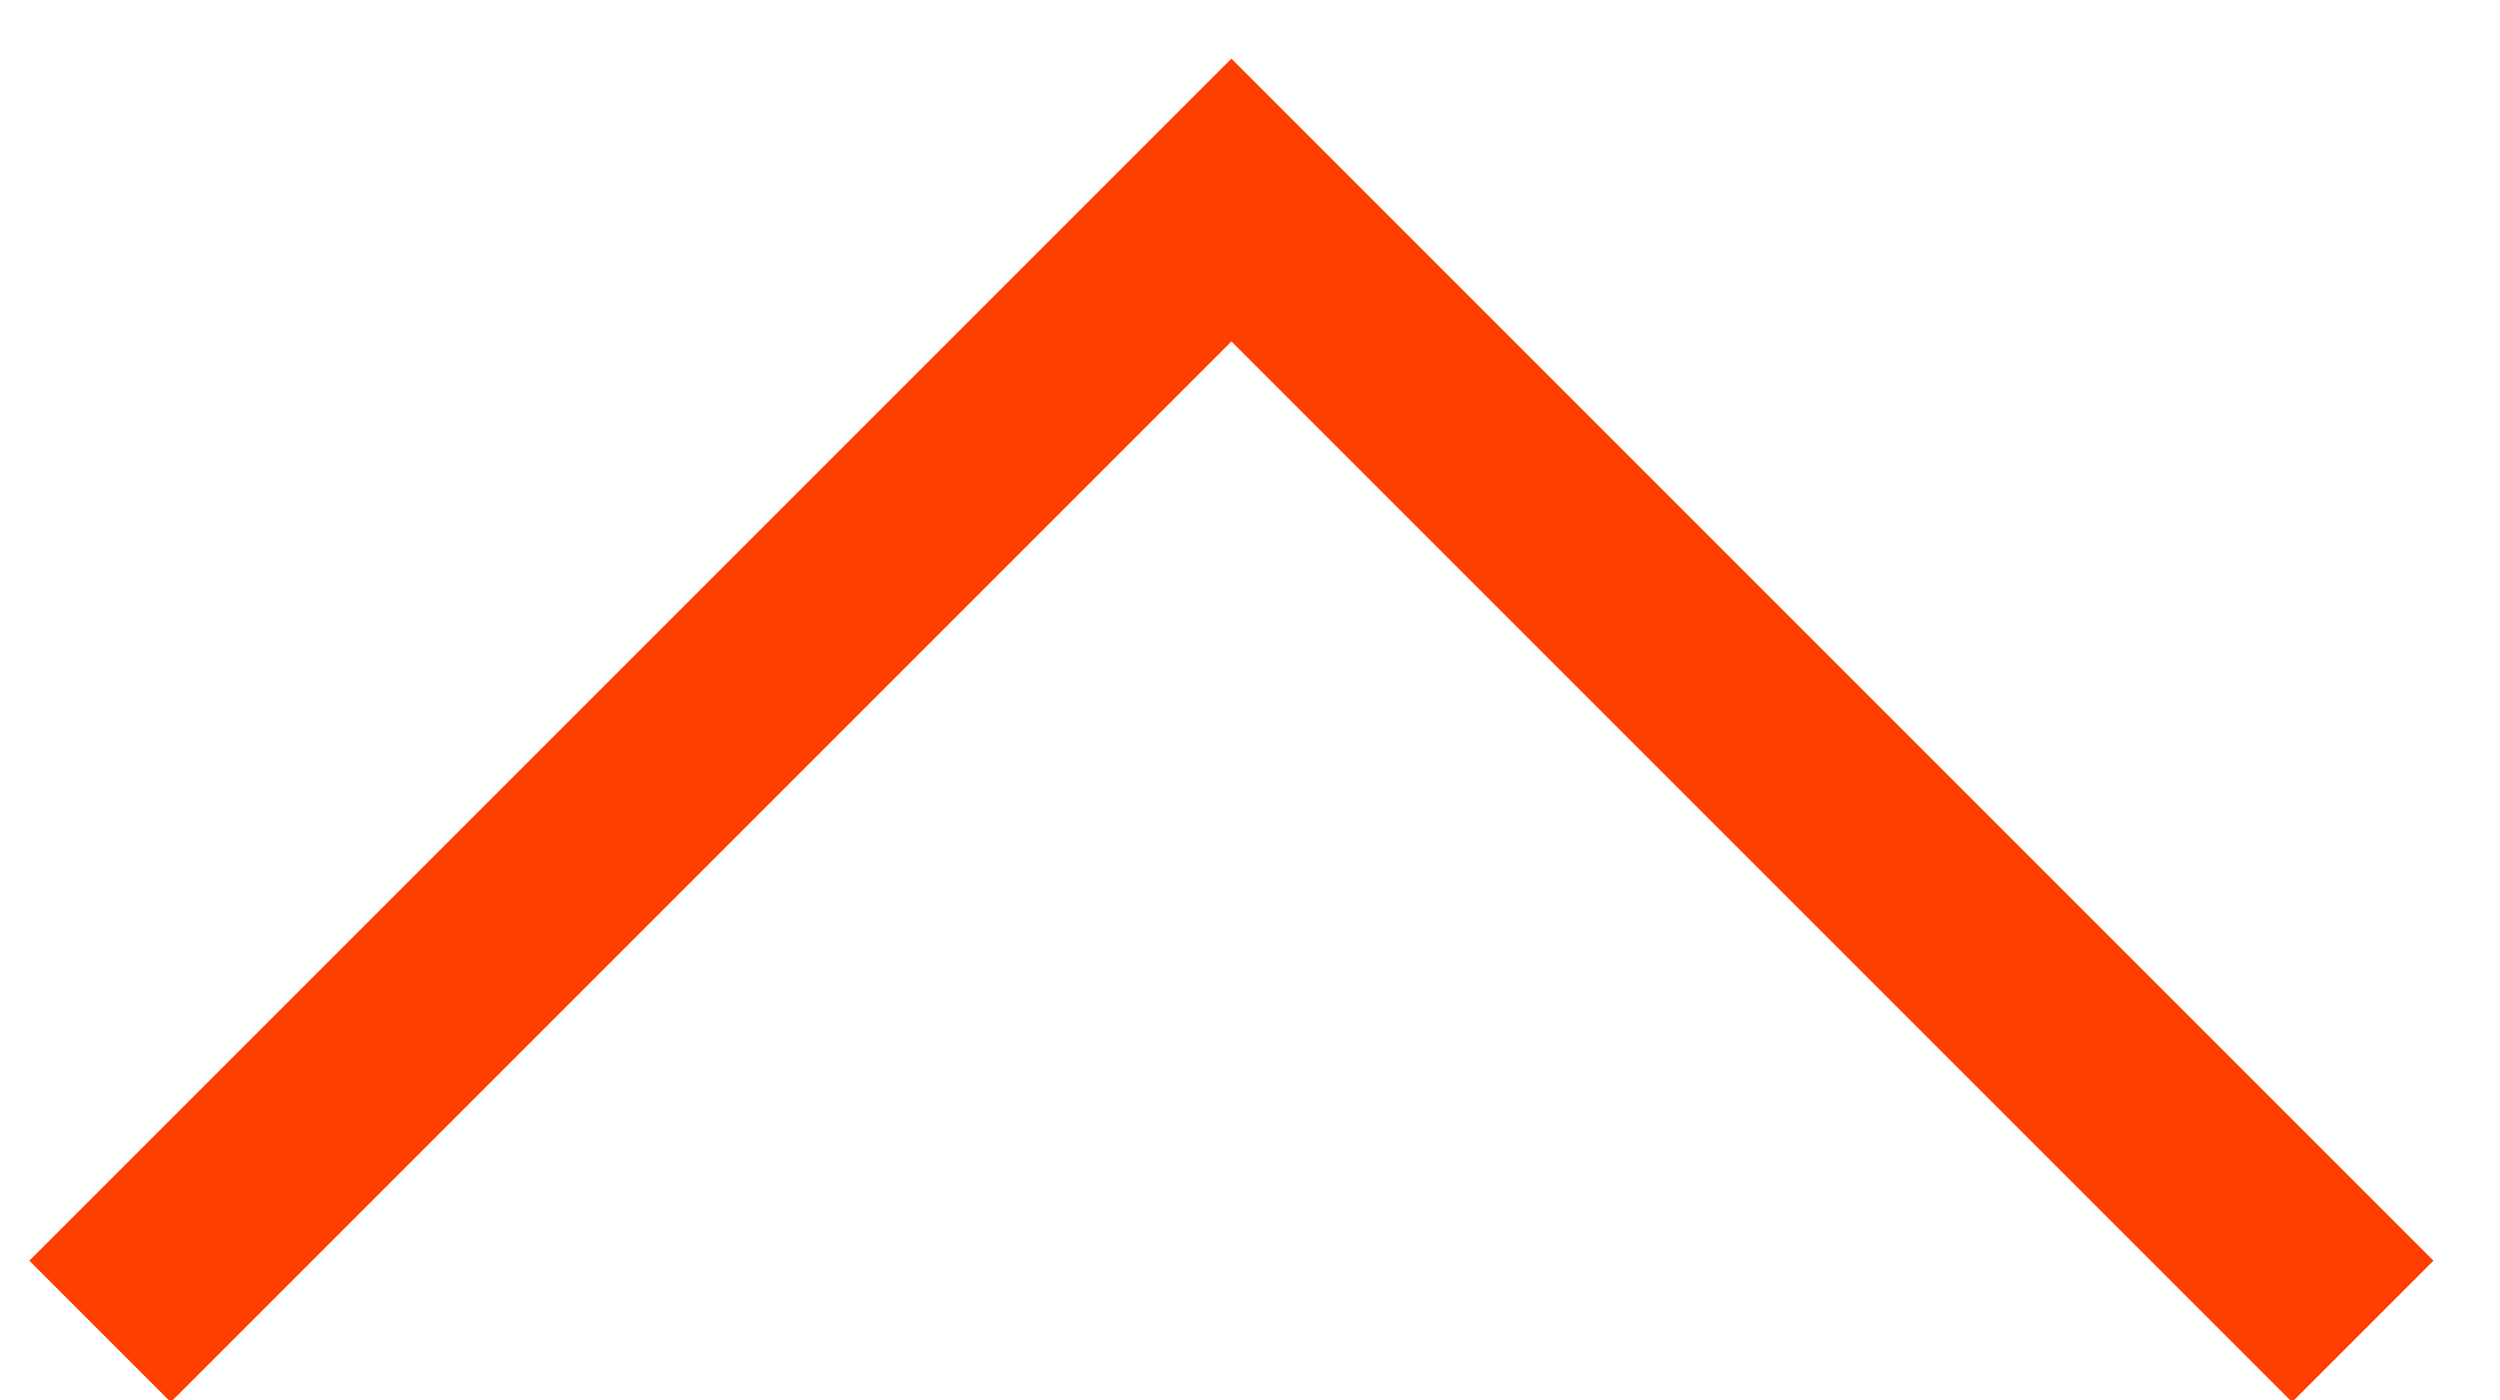 <?xml version="1.0" encoding="UTF-8"?>
<svg width="25px" height="14px" viewBox="0 0 25 14" version="1.1" xmlns="http://www.w3.org/2000/svg" xmlns:xlink="http://www.w3.org/1999/xlink">
    <!-- Generator: Sketch 49.3 (51167) - http://www.bohemiancoding.com/sketch -->
    <title>arrow up</title>
    <desc>Created with Sketch.</desc>
    <defs></defs>
    <g id="Page-1" stroke="none" stroke-width="1" fill="none" fill-rule="evenodd">
        <g id="Jhub" transform="translate(-1305, -9200)" stroke="#FF3F00" stroke-width="2">
            <g id="footer" transform="translate(567, 9148)">
                <g id="up" transform="translate(739, 45)">
                    <polyline id="arrow-up" transform="translate(11.314, 20.314) rotate(-45) translate(-11.314, -20.314) " points="3.314 12.314 19.314 12.314 19.314 28.314"></polyline>
                </g>
            </g>
        </g>
    </g>
</svg>